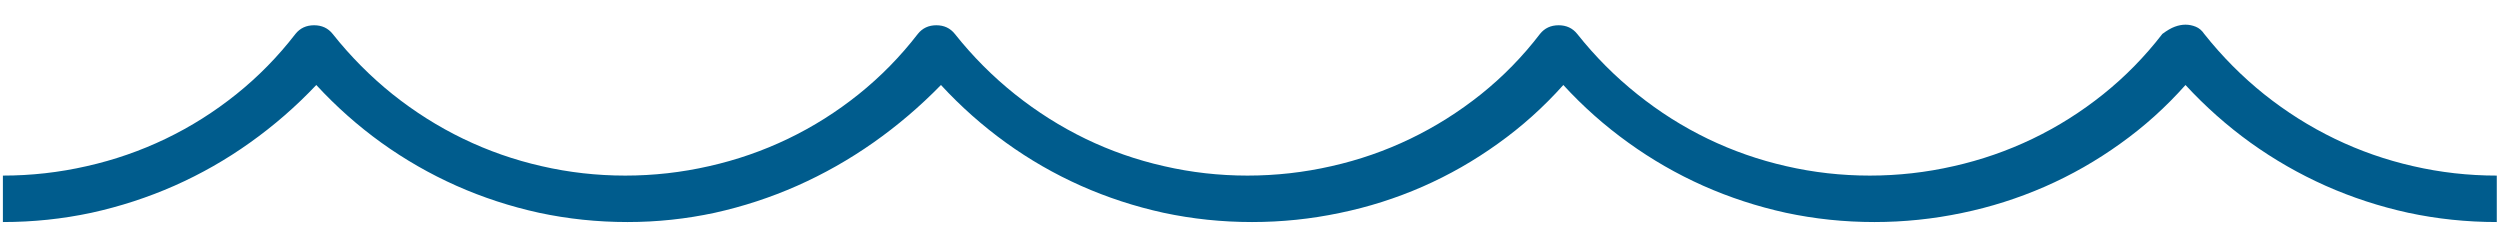 <svg width="76" height="7" viewBox="0 0 76 7" fill="none" xmlns="http://www.w3.org/2000/svg">
<g clip-path="url(#clip0_136_659)">
<path d="M75.902 6.75C74.984 6.75 74.088 6.656 73.213 6.469C72.338 6.277 71.499 6.003 70.696 5.646C69.894 5.288 69.133 4.852 68.414 4.336C67.699 3.82 67.041 3.236 66.439 2.584C65.842 3.256 65.182 3.85 64.459 4.365C63.736 4.885 62.971 5.321 62.162 5.675C61.353 6.028 60.514 6.295 59.643 6.475C58.768 6.658 57.881 6.75 56.982 6.75C56.065 6.75 55.168 6.656 54.293 6.469C53.418 6.277 52.579 6.003 51.776 5.646C50.974 5.288 50.215 4.852 49.5 4.336C48.781 3.82 48.123 3.236 47.525 2.584C46.924 3.256 46.262 3.85 45.539 4.365C44.816 4.885 44.052 5.321 43.245 5.675C42.438 6.028 41.598 6.295 40.723 6.475C39.852 6.658 38.965 6.75 38.062 6.75C37.145 6.75 36.248 6.656 35.373 6.469C34.498 6.277 33.659 6.003 32.856 5.646C32.054 5.288 31.295 4.852 30.58 4.336C29.865 3.82 29.207 3.236 28.605 2.584C27.969 3.236 27.283 3.82 26.549 4.336C25.814 4.852 25.044 5.288 24.237 5.646C23.431 6.003 22.594 6.277 21.727 6.469C20.859 6.656 19.977 6.75 19.078 6.75C18.16 6.75 17.264 6.656 16.389 6.469C15.514 6.277 14.675 6.003 13.872 5.646C13.069 5.288 12.309 4.852 11.59 4.336C10.875 3.82 10.217 3.236 9.615 2.584C8.998 3.236 8.326 3.82 7.6 4.336C6.877 4.852 6.111 5.288 5.303 5.646C4.494 6.003 3.652 6.277 2.777 6.469C1.902 6.656 1.006 6.75 0.088 6.75V5.338C0.951 5.338 1.801 5.242 2.637 5.051C3.473 4.863 4.272 4.586 5.036 4.219C5.8 3.852 6.516 3.4 7.184 2.865C7.852 2.33 8.451 1.719 8.982 1.031C9.123 0.855 9.312 0.768 9.548 0.768C9.784 0.768 9.973 0.855 10.113 1.031C10.66 1.719 11.268 2.33 11.935 2.865C12.607 3.4 13.323 3.852 14.083 4.219C14.843 4.586 15.637 4.863 16.465 5.051C17.293 5.242 18.141 5.338 19.008 5.338C19.871 5.338 20.721 5.242 21.557 5.051C22.393 4.863 23.192 4.586 23.956 4.219C24.72 3.852 25.436 3.4 26.104 2.865C26.771 2.33 27.371 1.719 27.902 1.031C28.043 0.855 28.23 0.768 28.465 0.768C28.699 0.768 28.887 0.855 29.027 1.031C29.574 1.719 30.184 2.33 30.855 2.865C31.527 3.4 32.242 3.852 33 4.219C33.758 4.586 34.553 4.863 35.385 5.051C36.213 5.242 37.059 5.338 37.922 5.338C38.789 5.338 39.641 5.242 40.477 5.051C41.312 4.863 42.111 4.586 42.873 4.219C43.635 3.852 44.352 3.4 45.023 2.865C45.691 2.33 46.289 1.719 46.816 1.031C46.957 0.855 47.145 0.768 47.382 0.768C47.618 0.768 47.807 0.855 47.947 1.031C48.494 1.719 49.103 2.33 49.775 2.865C50.443 3.4 51.157 3.852 51.917 4.219C52.677 4.586 53.471 4.863 54.299 5.051C55.127 5.242 55.975 5.338 56.842 5.338C57.705 5.338 58.555 5.242 59.391 5.051C60.227 4.863 61.026 4.586 61.79 4.219C62.554 3.852 63.27 3.4 63.938 2.865C64.606 2.33 65.205 1.719 65.736 1.031C65.877 0.926 66.003 0.853 66.114 0.812C66.226 0.771 66.334 0.75 66.439 0.75C66.545 0.75 66.648 0.771 66.75 0.812C66.852 0.853 66.938 0.926 67.008 1.031C67.555 1.719 68.162 2.33 68.83 2.865C69.502 3.4 70.218 3.852 70.978 4.219C71.737 4.586 72.531 4.863 73.359 5.051C74.188 5.242 75.035 5.338 75.902 5.338V6.75Z" fill="#005C8D"/>
</g>
<defs>
<clipPath id="clip0_136_659">
<rect width="75.83" height="6" fill="white" transform="matrix(1 0 0 -1 0.08 6.75)"/>
</clipPath>
</defs>
</svg>

